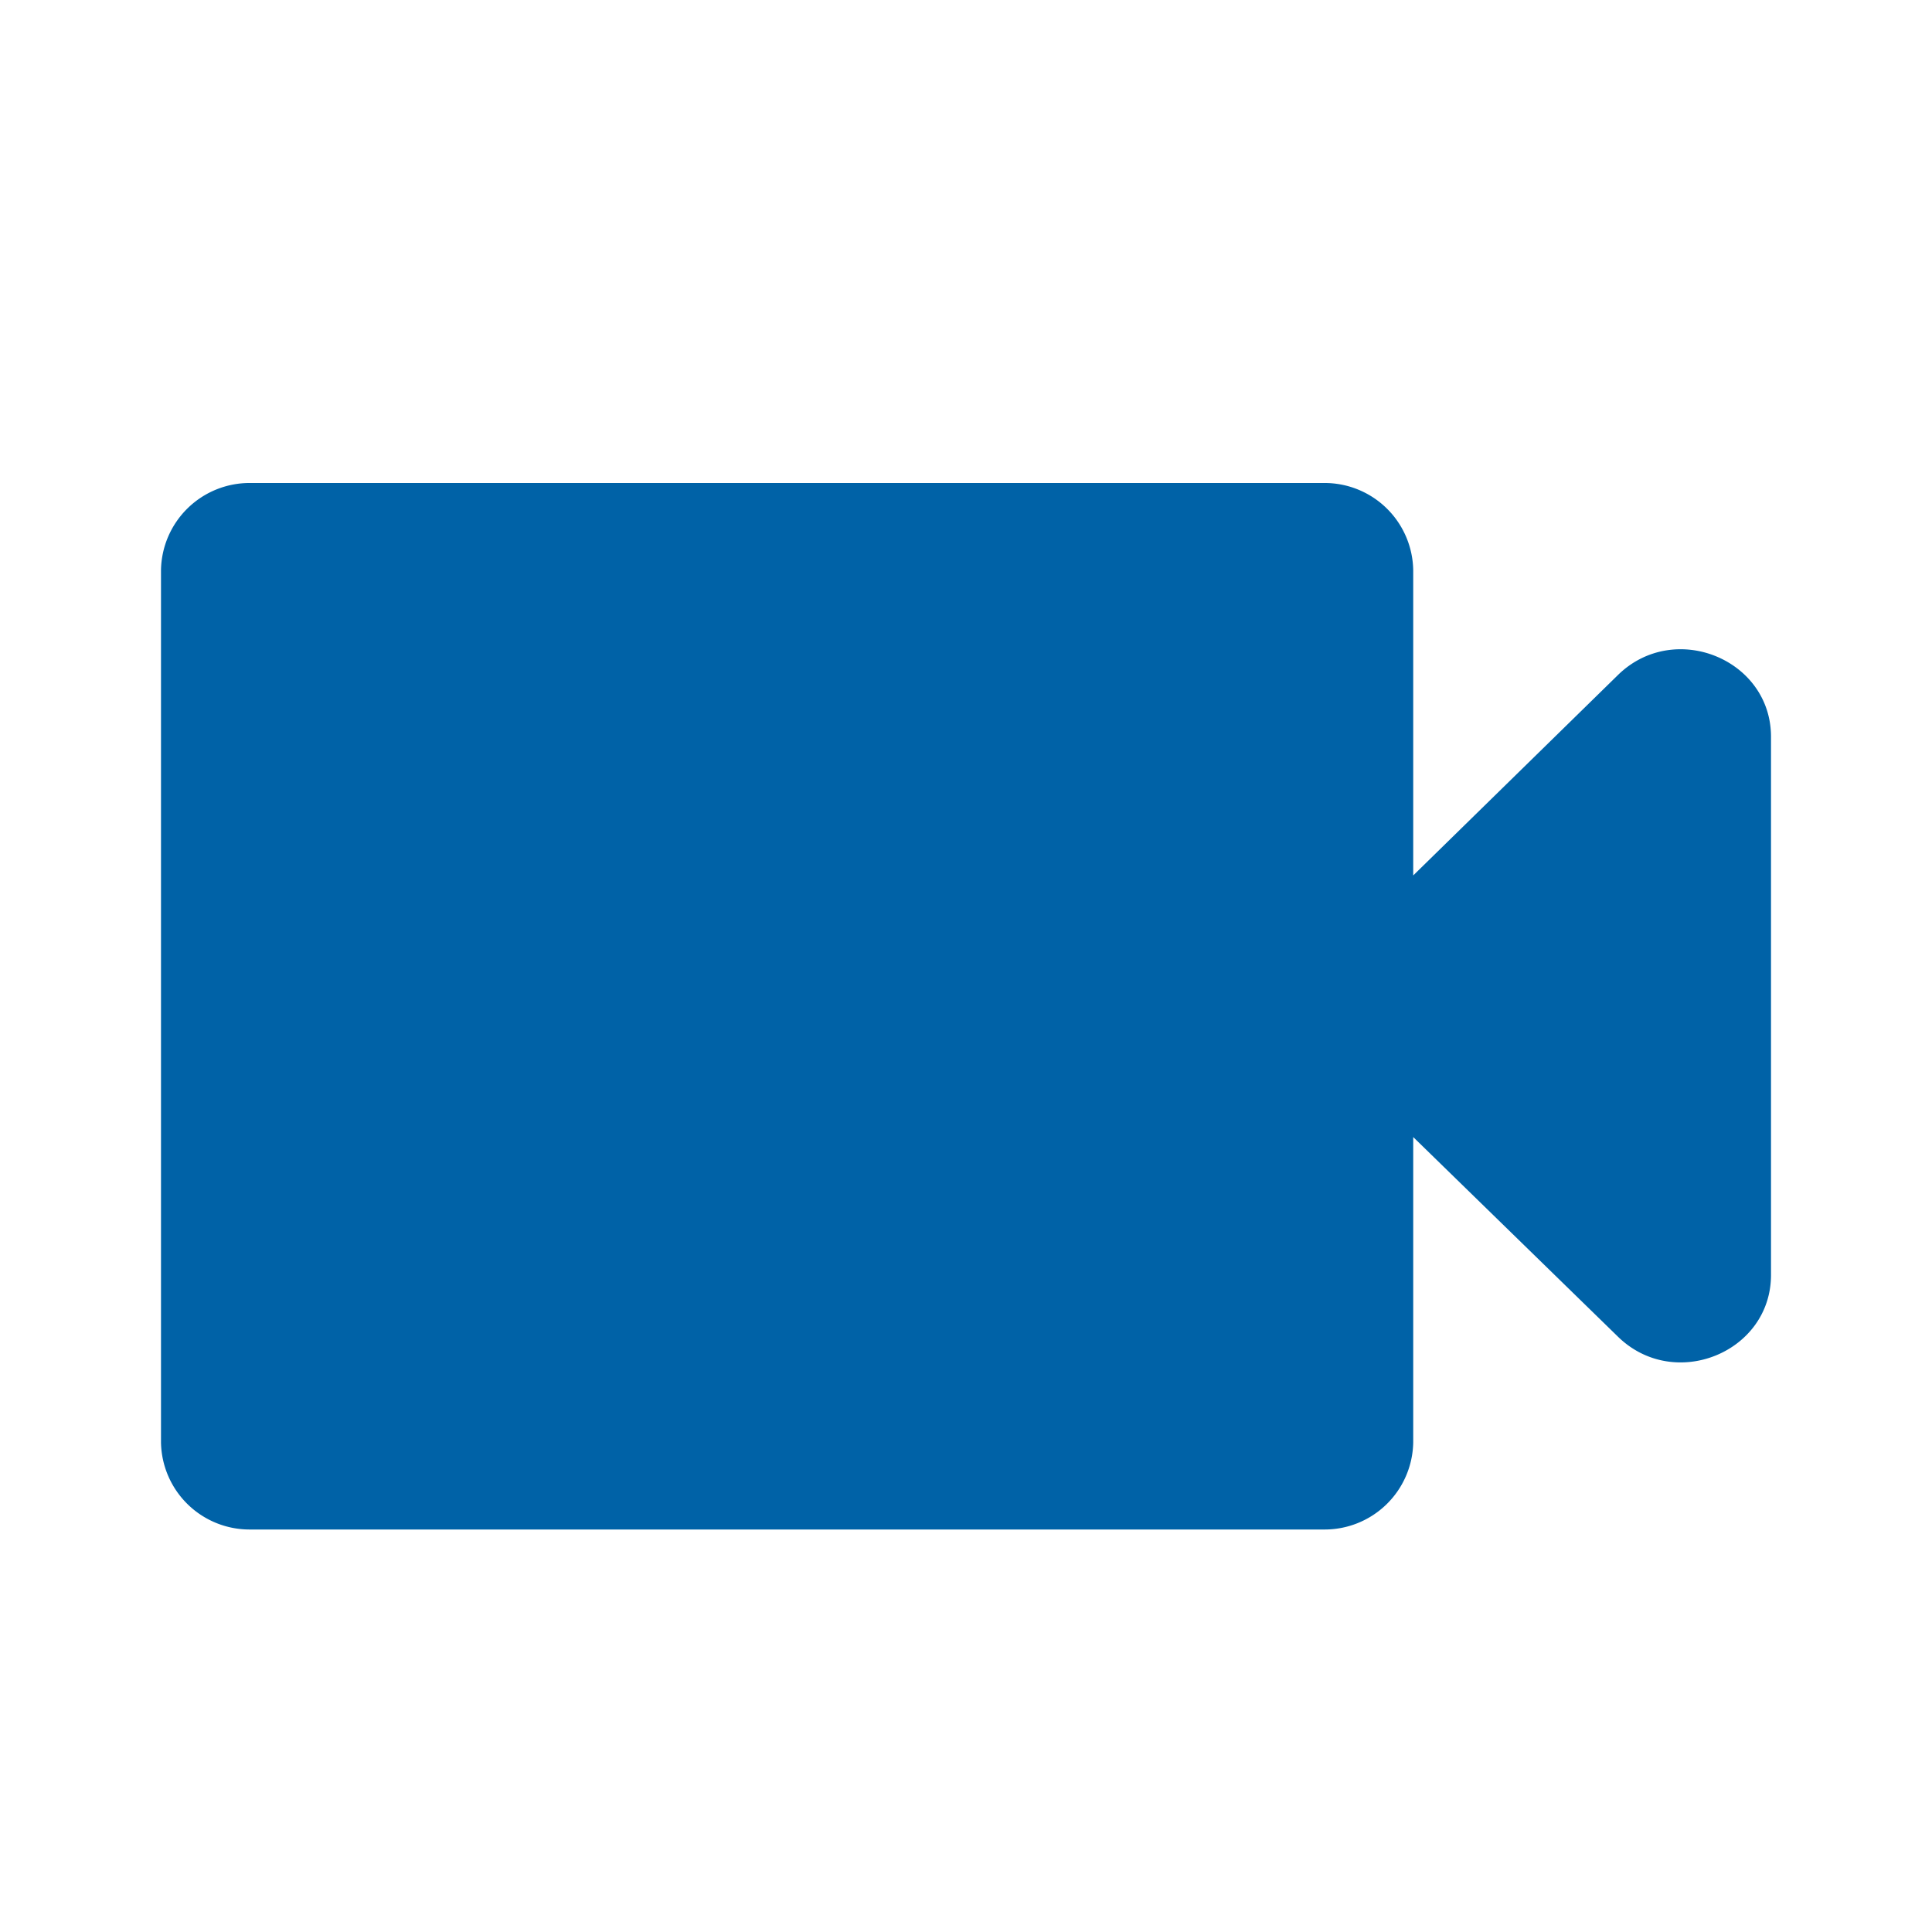 <svg xmlns="http://www.w3.org/2000/svg" xmlns:xlink="http://www.w3.org/1999/xlink" width="256" height="256" viewBox="0 0 256 256">
  <defs>
    <clipPath id="clip-webicon">
      <rect width="256" height="256"/>
    </clipPath>
  </defs>
  <g id="webicon" clip-path="url(#clip-webicon)">
    <g id="Group_9" data-name="Group 9">
      <rect id="Rectangle_5284" data-name="Rectangle 5284" width="256" height="256" fill="none"/>
      <path id="videocam-white-48dp" d="M168.926,58V17.556A11.741,11.741,0,0,0,157.074,6H14.852A11.741,11.741,0,0,0,3,17.556V133.111a11.741,11.741,0,0,0,11.852,11.556H157.074a11.741,11.741,0,0,0,11.852-11.556V92.667l27.141,26.462c7.467,7.28,20.267,2.08,20.267-8.2v-71.3c0-10.284-12.8-15.484-20.267-8.2Z" transform="translate(18.333 58)" fill="#0062a7"/>
    </g>
  </g>
</svg>
